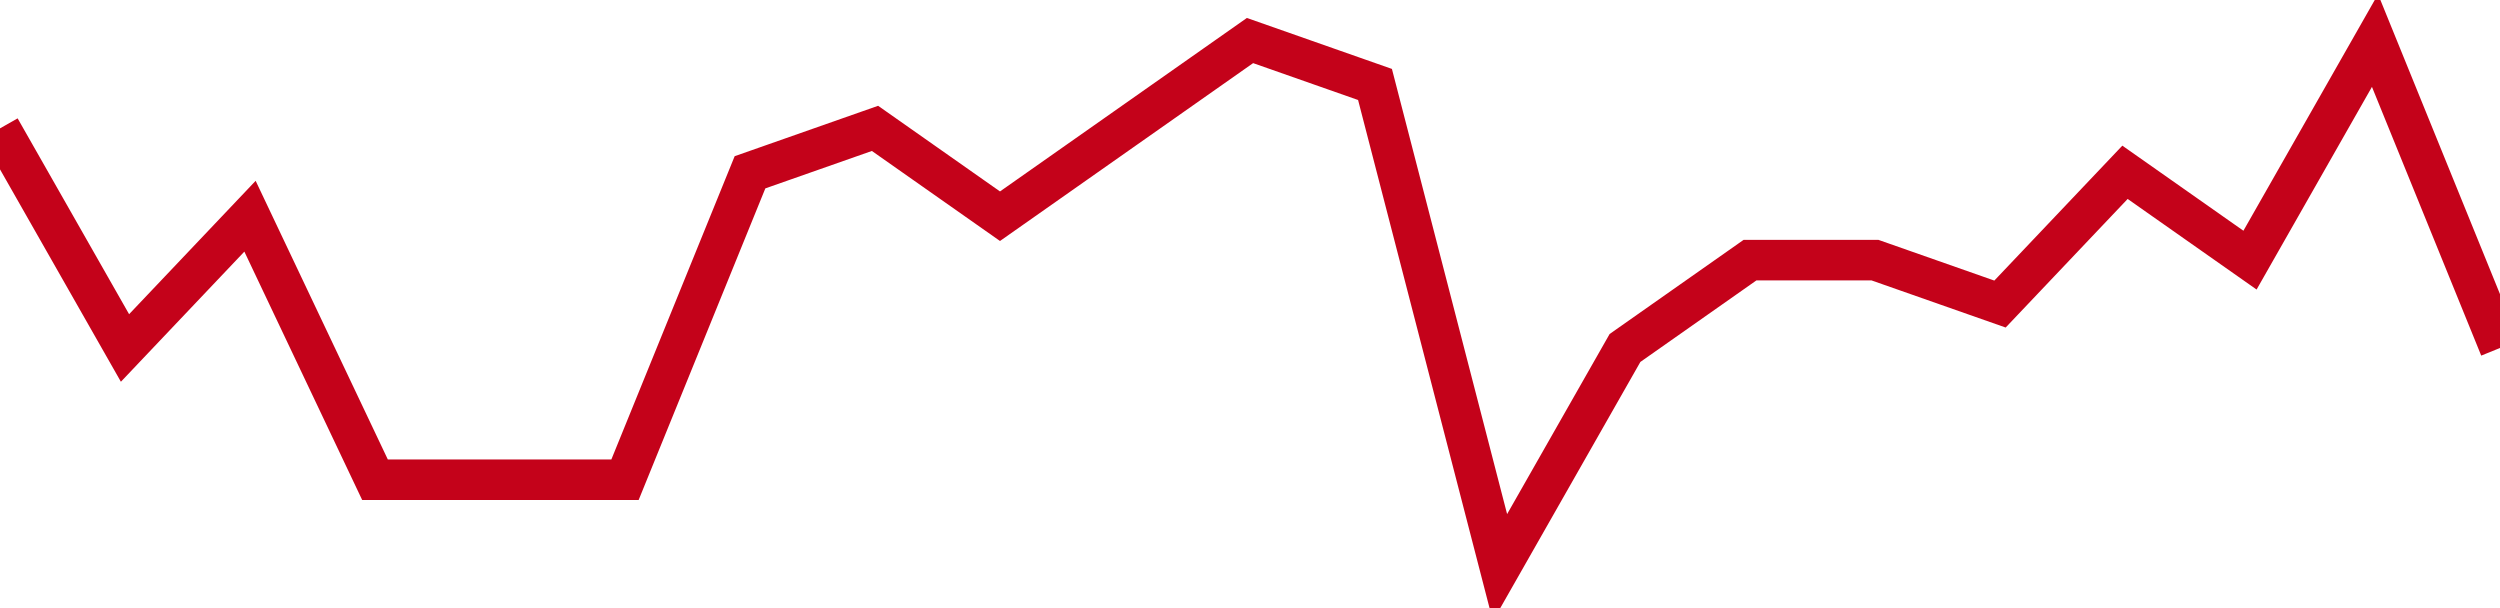 <!-- Generated with https://github.com/jxxe/sparkline/ --><svg viewBox="0 0 185 45" class="sparkline" xmlns="http://www.w3.org/2000/svg"><path class="sparkline--fill" d="M 0 9.5 L 0 9.5 L 9.25 25.75 L 18.5 16 L 27.75 35.5 L 37 35.5 L 46.25 35.5 L 55.5 12.75 L 64.75 9.5 L 74 16 L 83.25 9.5 L 92.5 3 L 101.75 6.25 L 111 42 L 120.25 25.75 L 129.5 19.25 L 138.75 19.25 L 148 22.5 L 157.25 12.75 L 166.5 19.25 L 175.75 3 L 185 25.75 V 45 L 0 45 Z" stroke="none" fill="none" ></path><path class="sparkline--line" d="M 0 9.5 L 0 9.5 L 9.25 25.75 L 18.5 16 L 27.75 35.5 L 37 35.5 L 46.25 35.5 L 55.5 12.75 L 64.75 9.5 L 74 16 L 83.25 9.5 L 92.5 3 L 101.75 6.25 L 111 42 L 120.25 25.75 L 129.5 19.25 L 138.75 19.25 L 148 22.5 L 157.25 12.75 L 166.5 19.25 L 175.75 3 L 185 25.75" fill="none" stroke-width="3" stroke="#C4021A" ></path></svg>